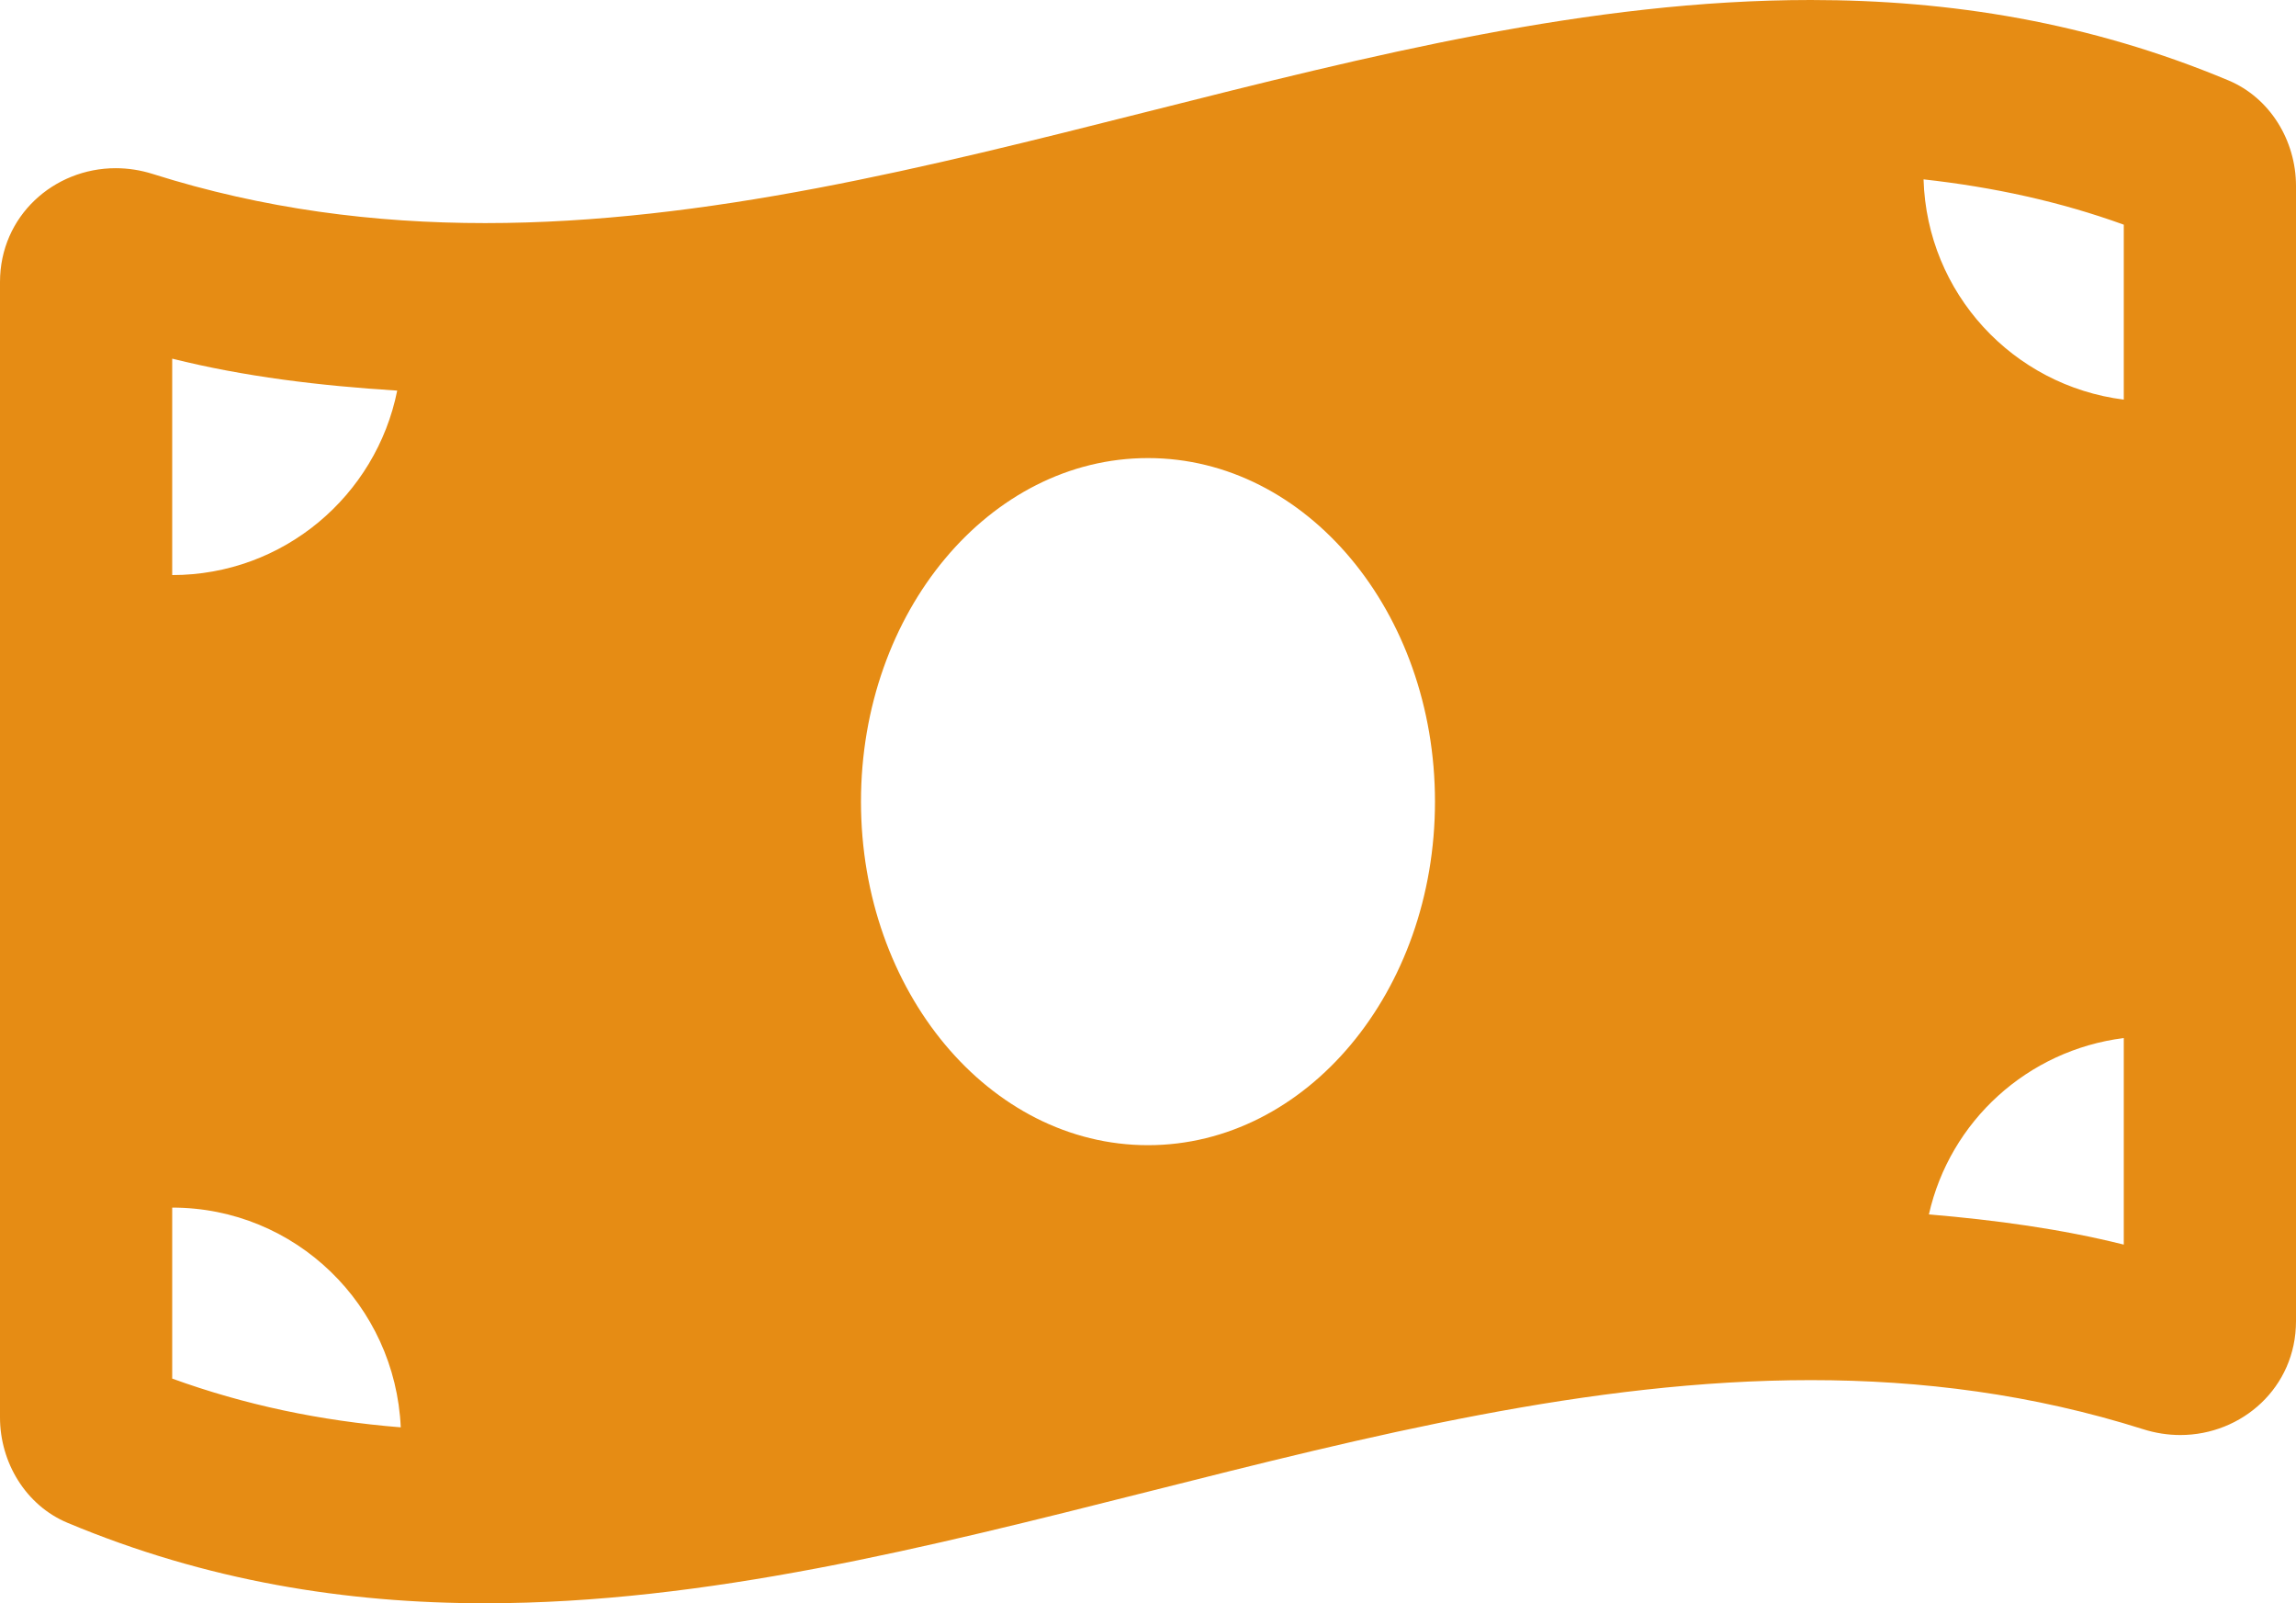 <?xml version="1.0" encoding="UTF-8"?> <svg xmlns="http://www.w3.org/2000/svg" width="106" height="74" viewBox="0 0 106 74" fill="none"> <path d="M102.878 3.71C96.454 1.022 90.024 1.9867e-07 83.598 1.9867e-07C63.198 -0.002 42.8 10.297 22.4 10.297C17.284 10.297 12.172 9.65 7.056 8.031C6.481 7.849 5.904 7.763 5.341 7.763C2.491 7.763 0 9.964 0 13.018V65.422C0 67.508 1.197 69.486 3.12 70.288C9.545 72.978 15.974 74 22.4 74C42.8 74 63.2 63.701 83.6 63.701C88.716 63.701 93.828 64.349 98.945 65.967C99.519 66.149 100.096 66.235 100.659 66.235C103.509 66.235 106 64.035 106 60.981V8.578C105.998 6.49 104.801 4.514 102.878 3.71V3.71ZM7.95 16.554C11.282 17.387 14.76 17.805 18.338 18.029C17.364 22.884 13.084 26.543 7.95 26.543V16.554ZM7.95 63.63V55.738C13.642 55.738 18.248 60.242 18.502 65.88C14.77 65.581 11.282 64.838 7.95 63.63V63.63ZM52.999 52.857C45.68 52.857 39.749 45.756 39.749 37C39.749 28.242 45.682 21.143 52.999 21.143C60.316 21.143 66.249 28.242 66.249 37C66.249 45.759 60.315 52.857 52.999 52.857ZM98.049 57.446C95.147 56.721 92.134 56.314 89.052 56.052C90.024 51.744 93.606 48.473 98.049 47.912V57.446ZM98.049 18.445C92.932 17.8 88.962 13.54 88.805 8.279C92.041 8.637 95.114 9.308 98.049 10.37V18.445Z" fill="#E68C14"></path> </svg> 